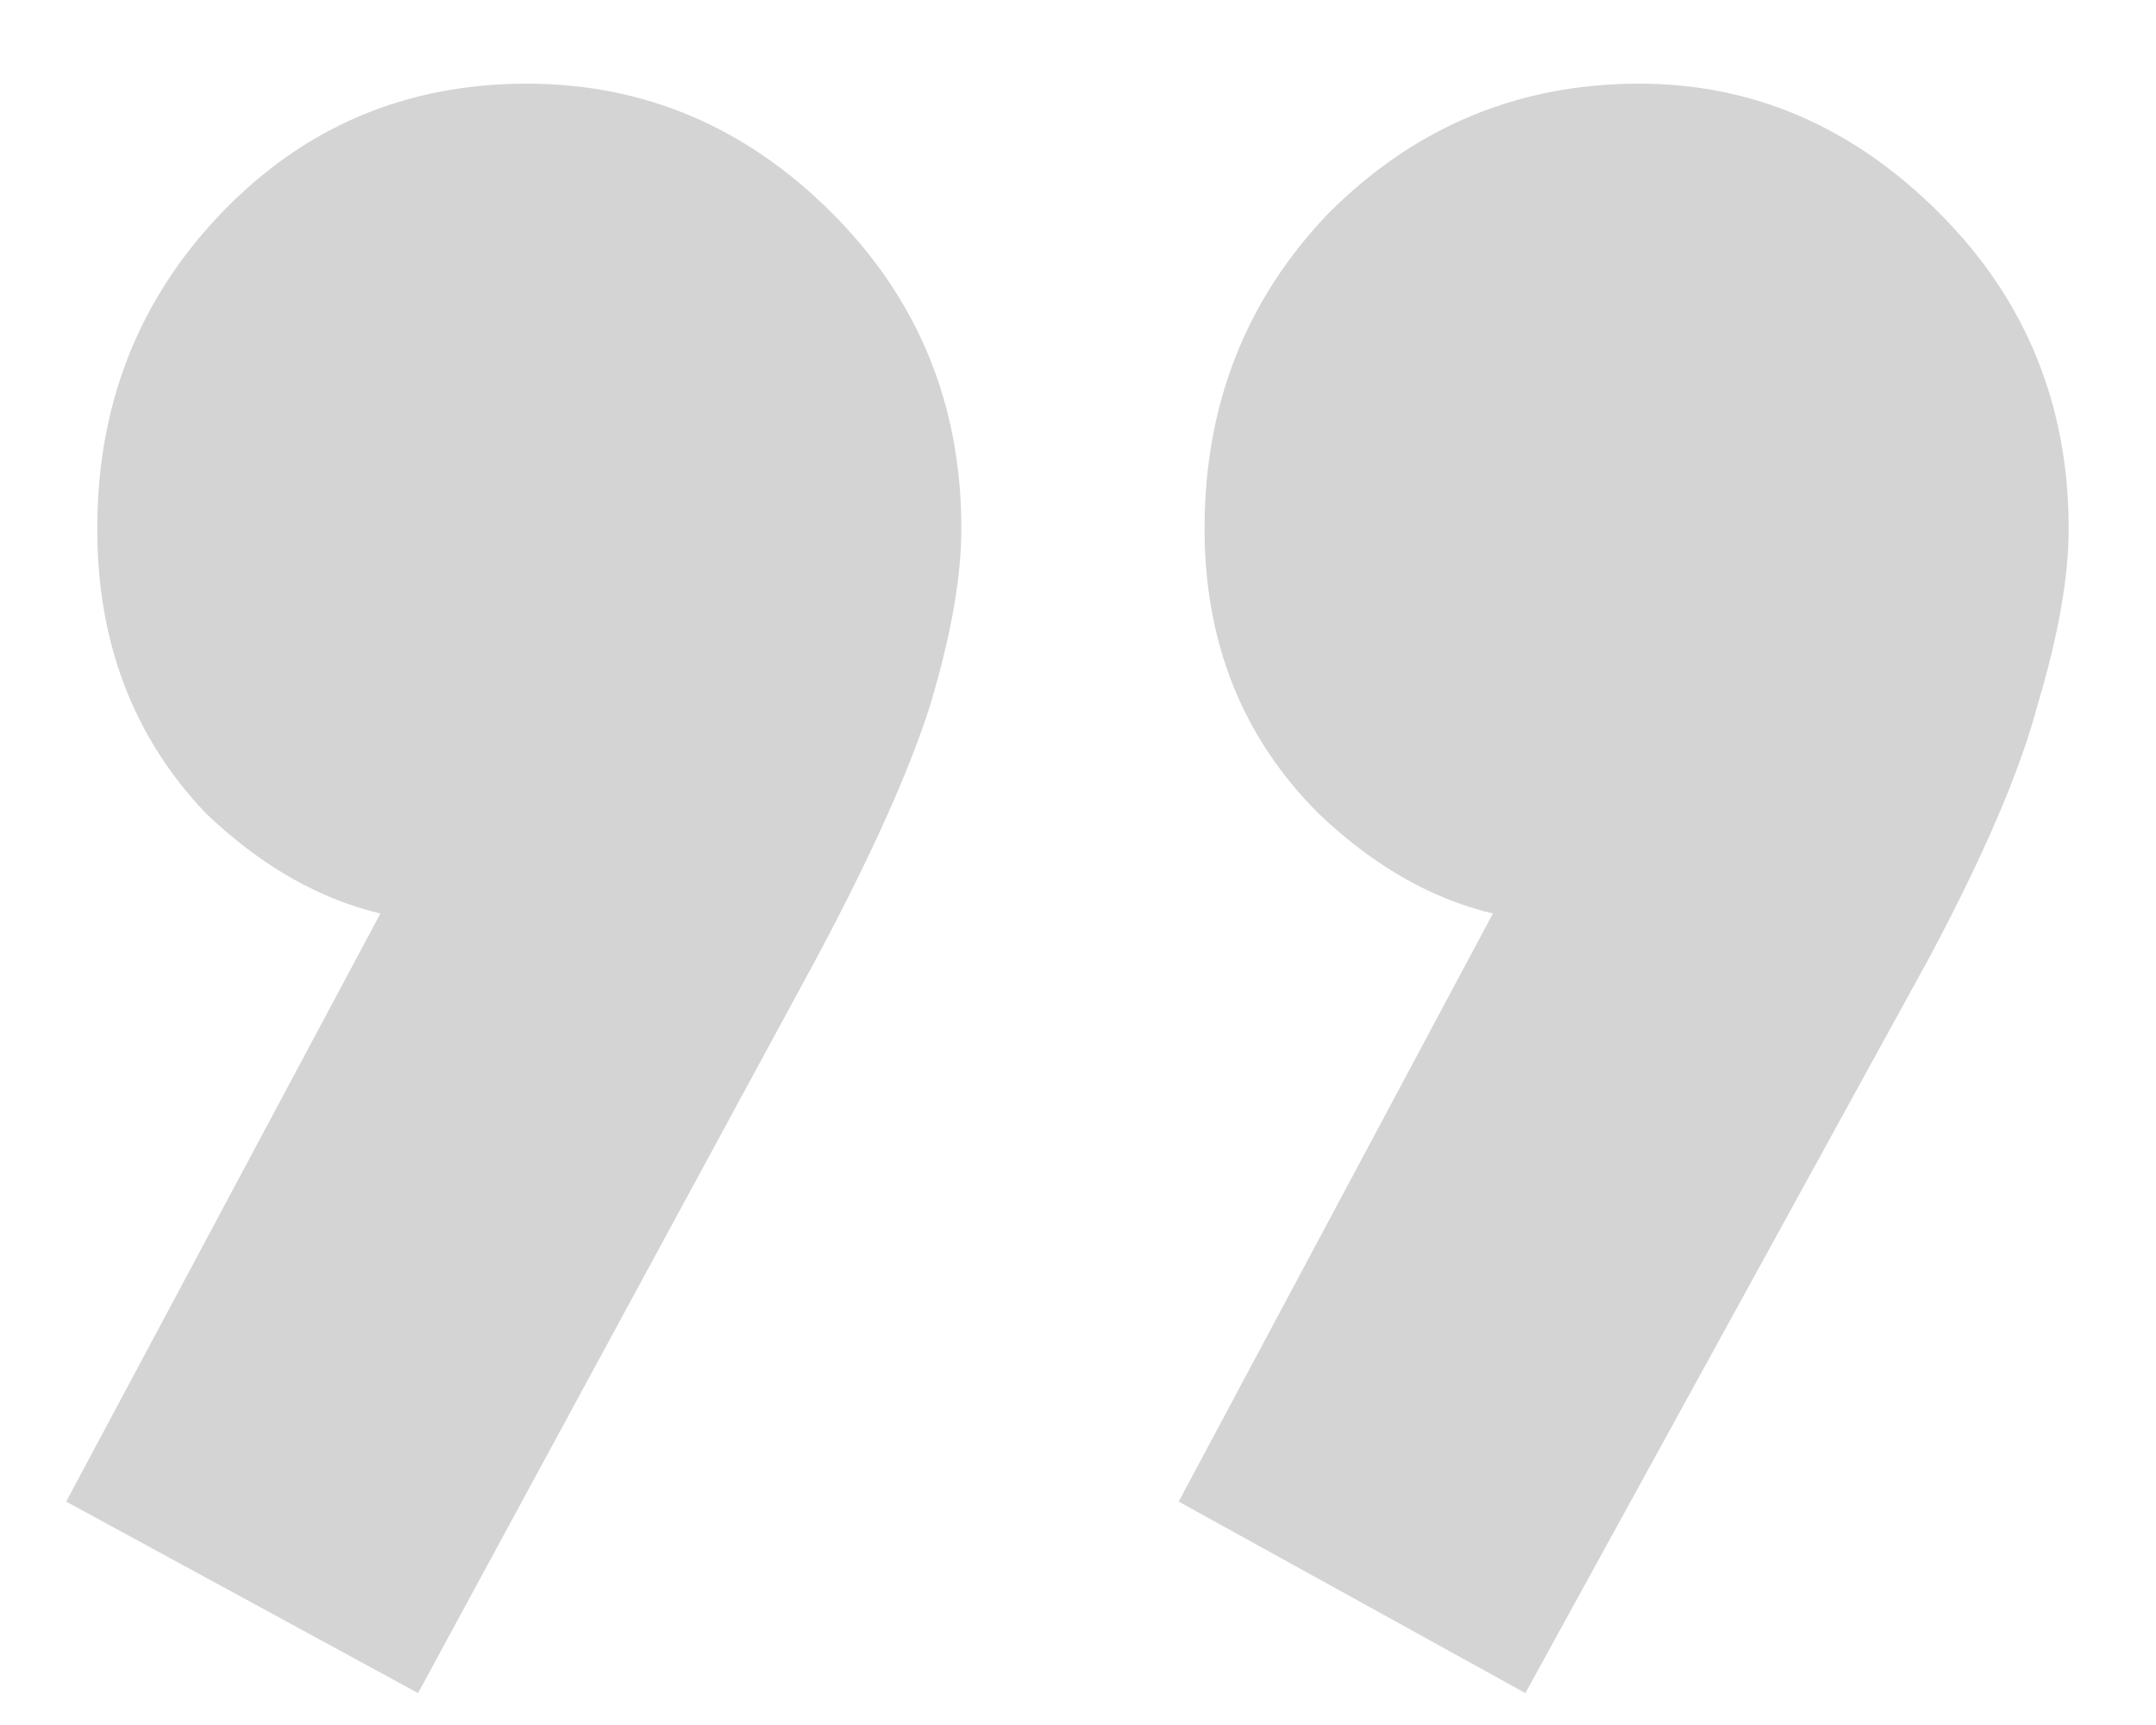 <?xml version="1.0" encoding="UTF-8"?>
<svg xmlns="http://www.w3.org/2000/svg" width="20" height="16" viewBox="0 0 20 16" fill="none">
  <path opacity="0.2" d="M10.934 13.928L14.294 7.64L16.262 7.064C16.07 7.512 15.83 7.88 15.542 8.168C15.254 8.424 14.918 8.552 14.534 8.552C13.702 8.552 12.934 8.216 12.23 7.544C11.526 6.84 11.174 5.96 11.174 4.904C11.174 3.752 11.558 2.776 12.326 1.976C13.126 1.176 14.086 0.776 15.206 0.776C16.262 0.776 17.19 1.176 17.99 1.976C18.79 2.776 19.19 3.752 19.19 4.904C19.19 5.352 19.094 5.896 18.902 6.536C18.742 7.144 18.406 7.928 17.894 8.888L14.15 15.704L10.934 13.928ZM0.614 13.928L3.974 7.64L5.99 7.064C5.766 7.512 5.51 7.88 5.222 8.168C4.934 8.424 4.598 8.552 4.214 8.552C3.382 8.552 2.614 8.216 1.91 7.544C1.238 6.84 0.902 5.96 0.902 4.904C0.902 3.752 1.286 2.776 2.054 1.976C2.822 1.176 3.766 0.776 4.886 0.776C5.974 0.776 6.918 1.176 7.718 1.976C8.518 2.776 8.918 3.752 8.918 4.904C8.918 5.352 8.822 5.896 8.63 6.536C8.438 7.144 8.086 7.928 7.574 8.888L3.878 15.704L0.614 13.928Z" fill="#282828"></path>
</svg>
